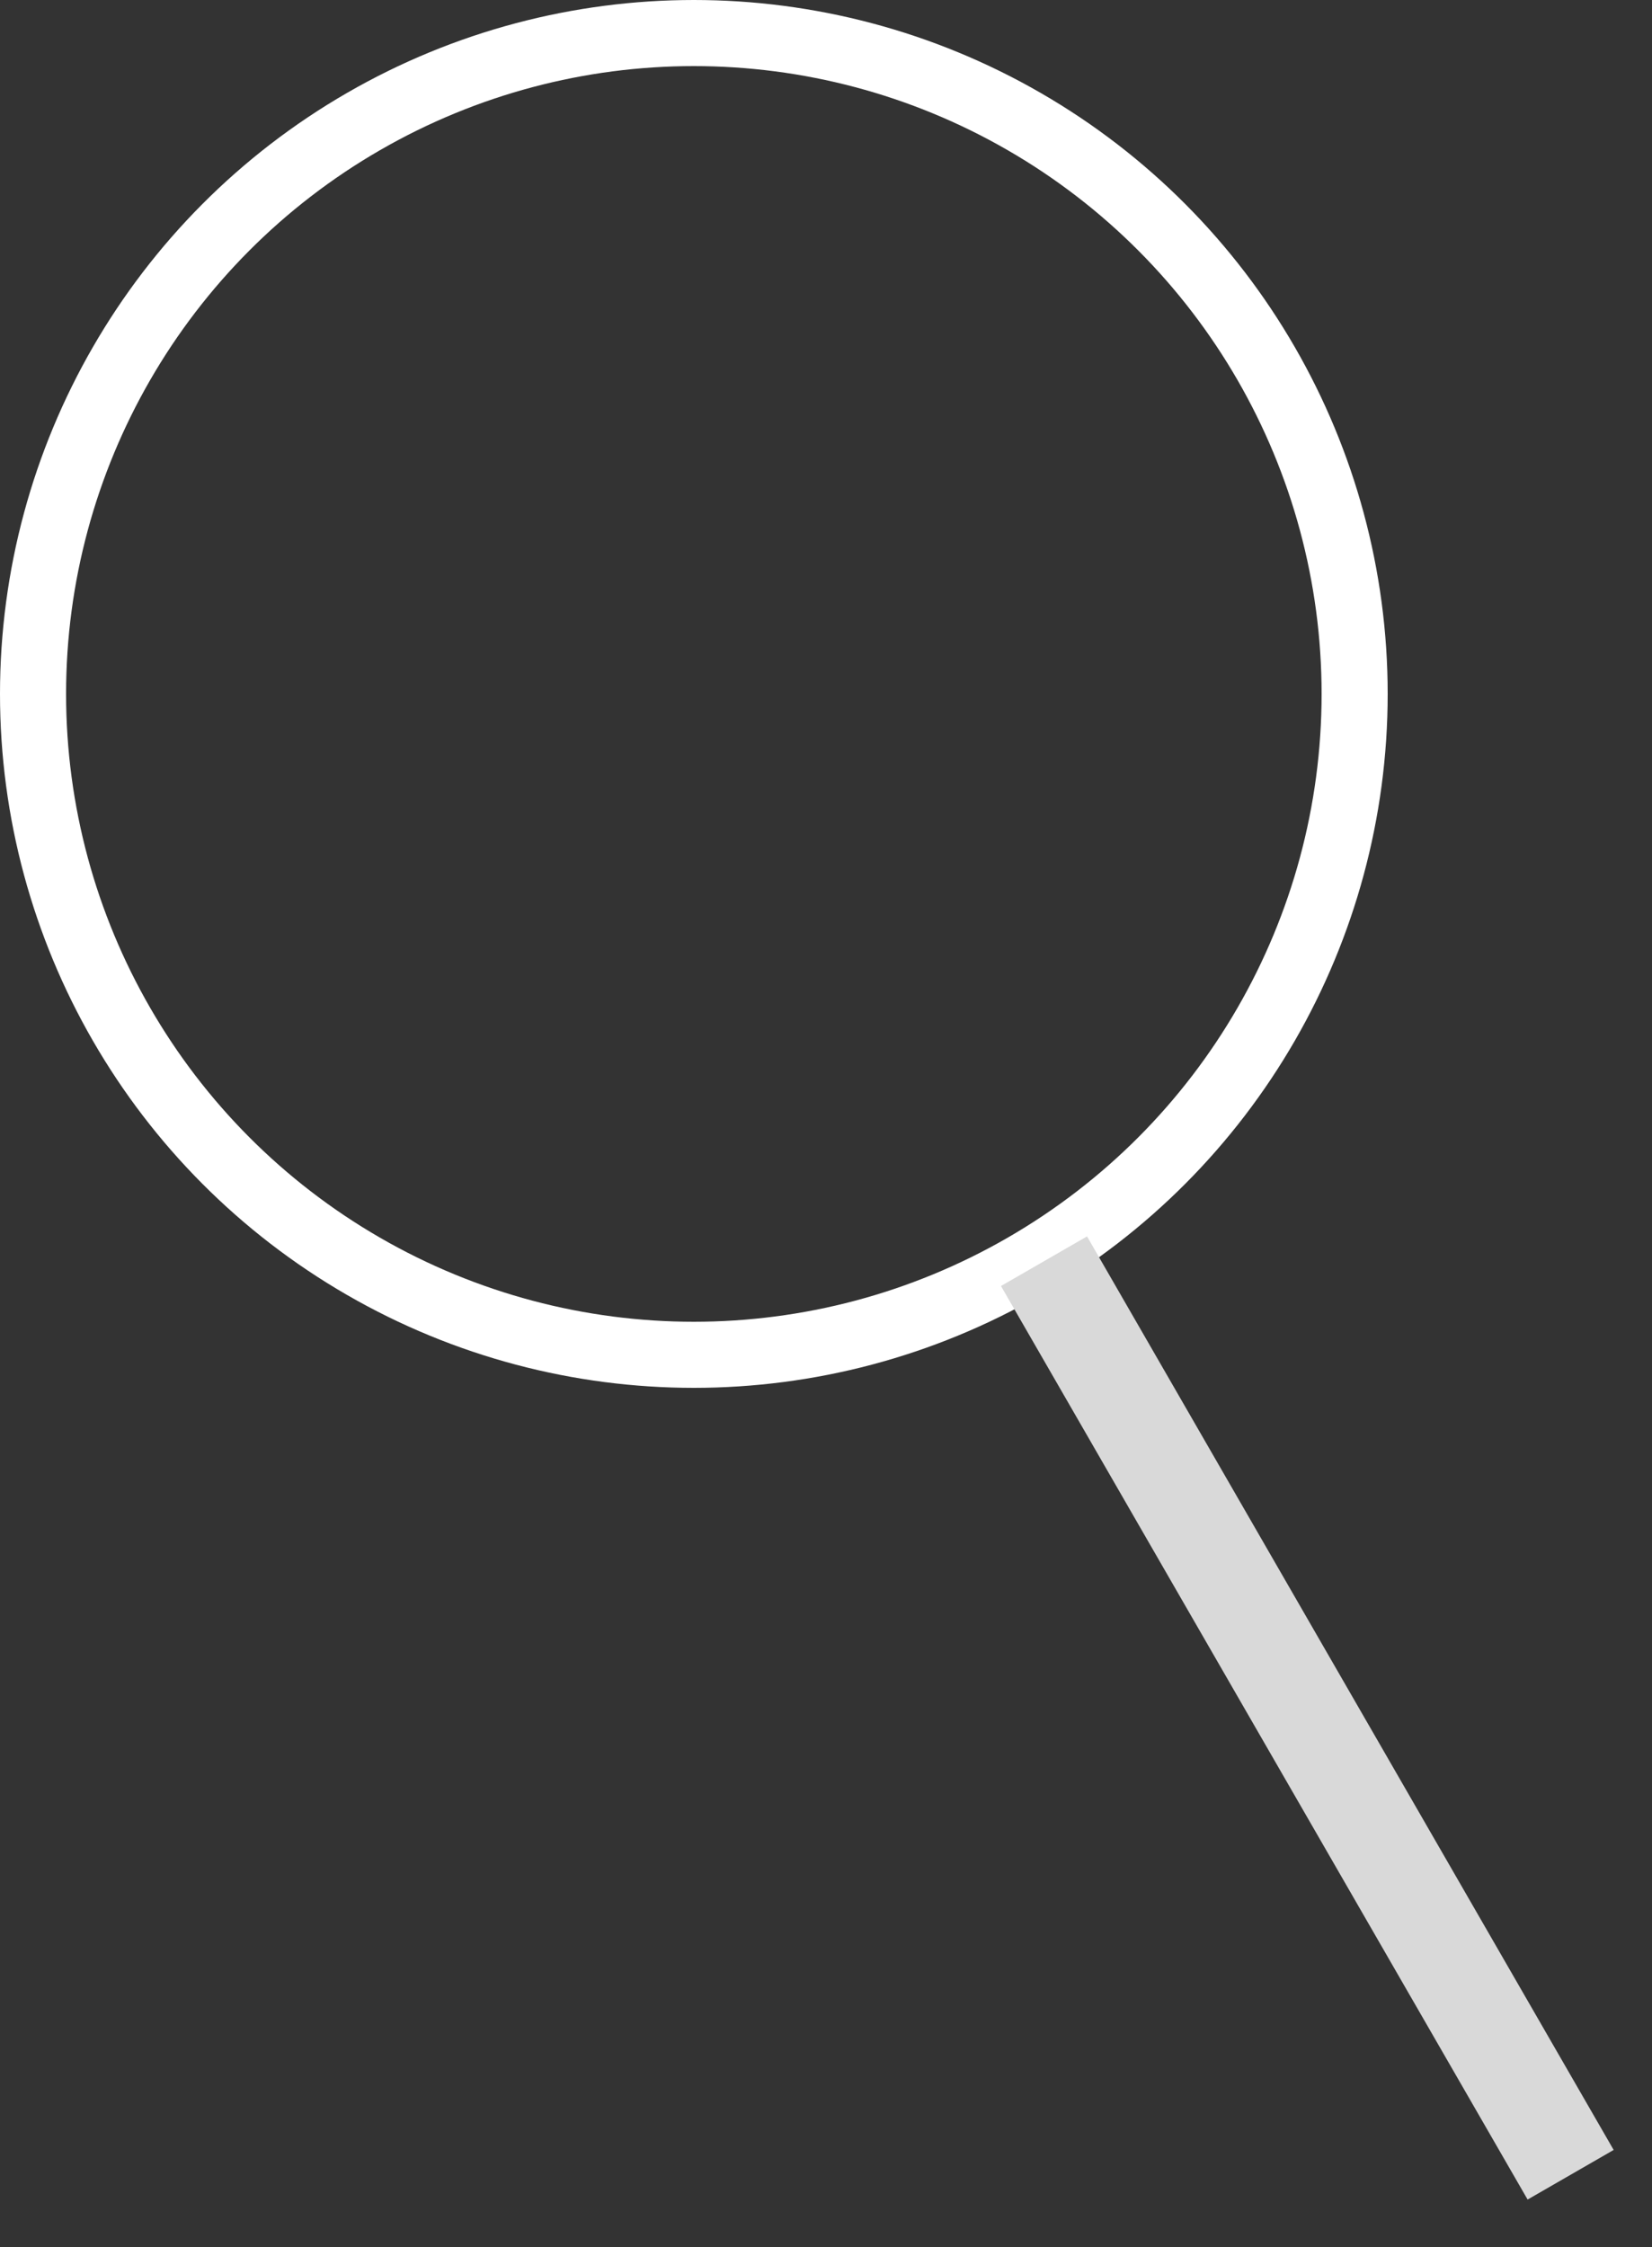 <?xml version="1.0" encoding="UTF-8"?> <svg xmlns="http://www.w3.org/2000/svg" width="25" height="34" viewBox="0 0 25 34" fill="none"><rect x="0" y="0" width="25" height="34" fill="#333333" stroke="none"/><circle cx="10.5" cy="10.5" r="10" stroke="white"></circle><rect x="15.148" y="19.459" width="1.503" height="15.956" transform="rotate(-29.965 15.148 19.459)" fill="#D9D9D9"></rect></svg> 